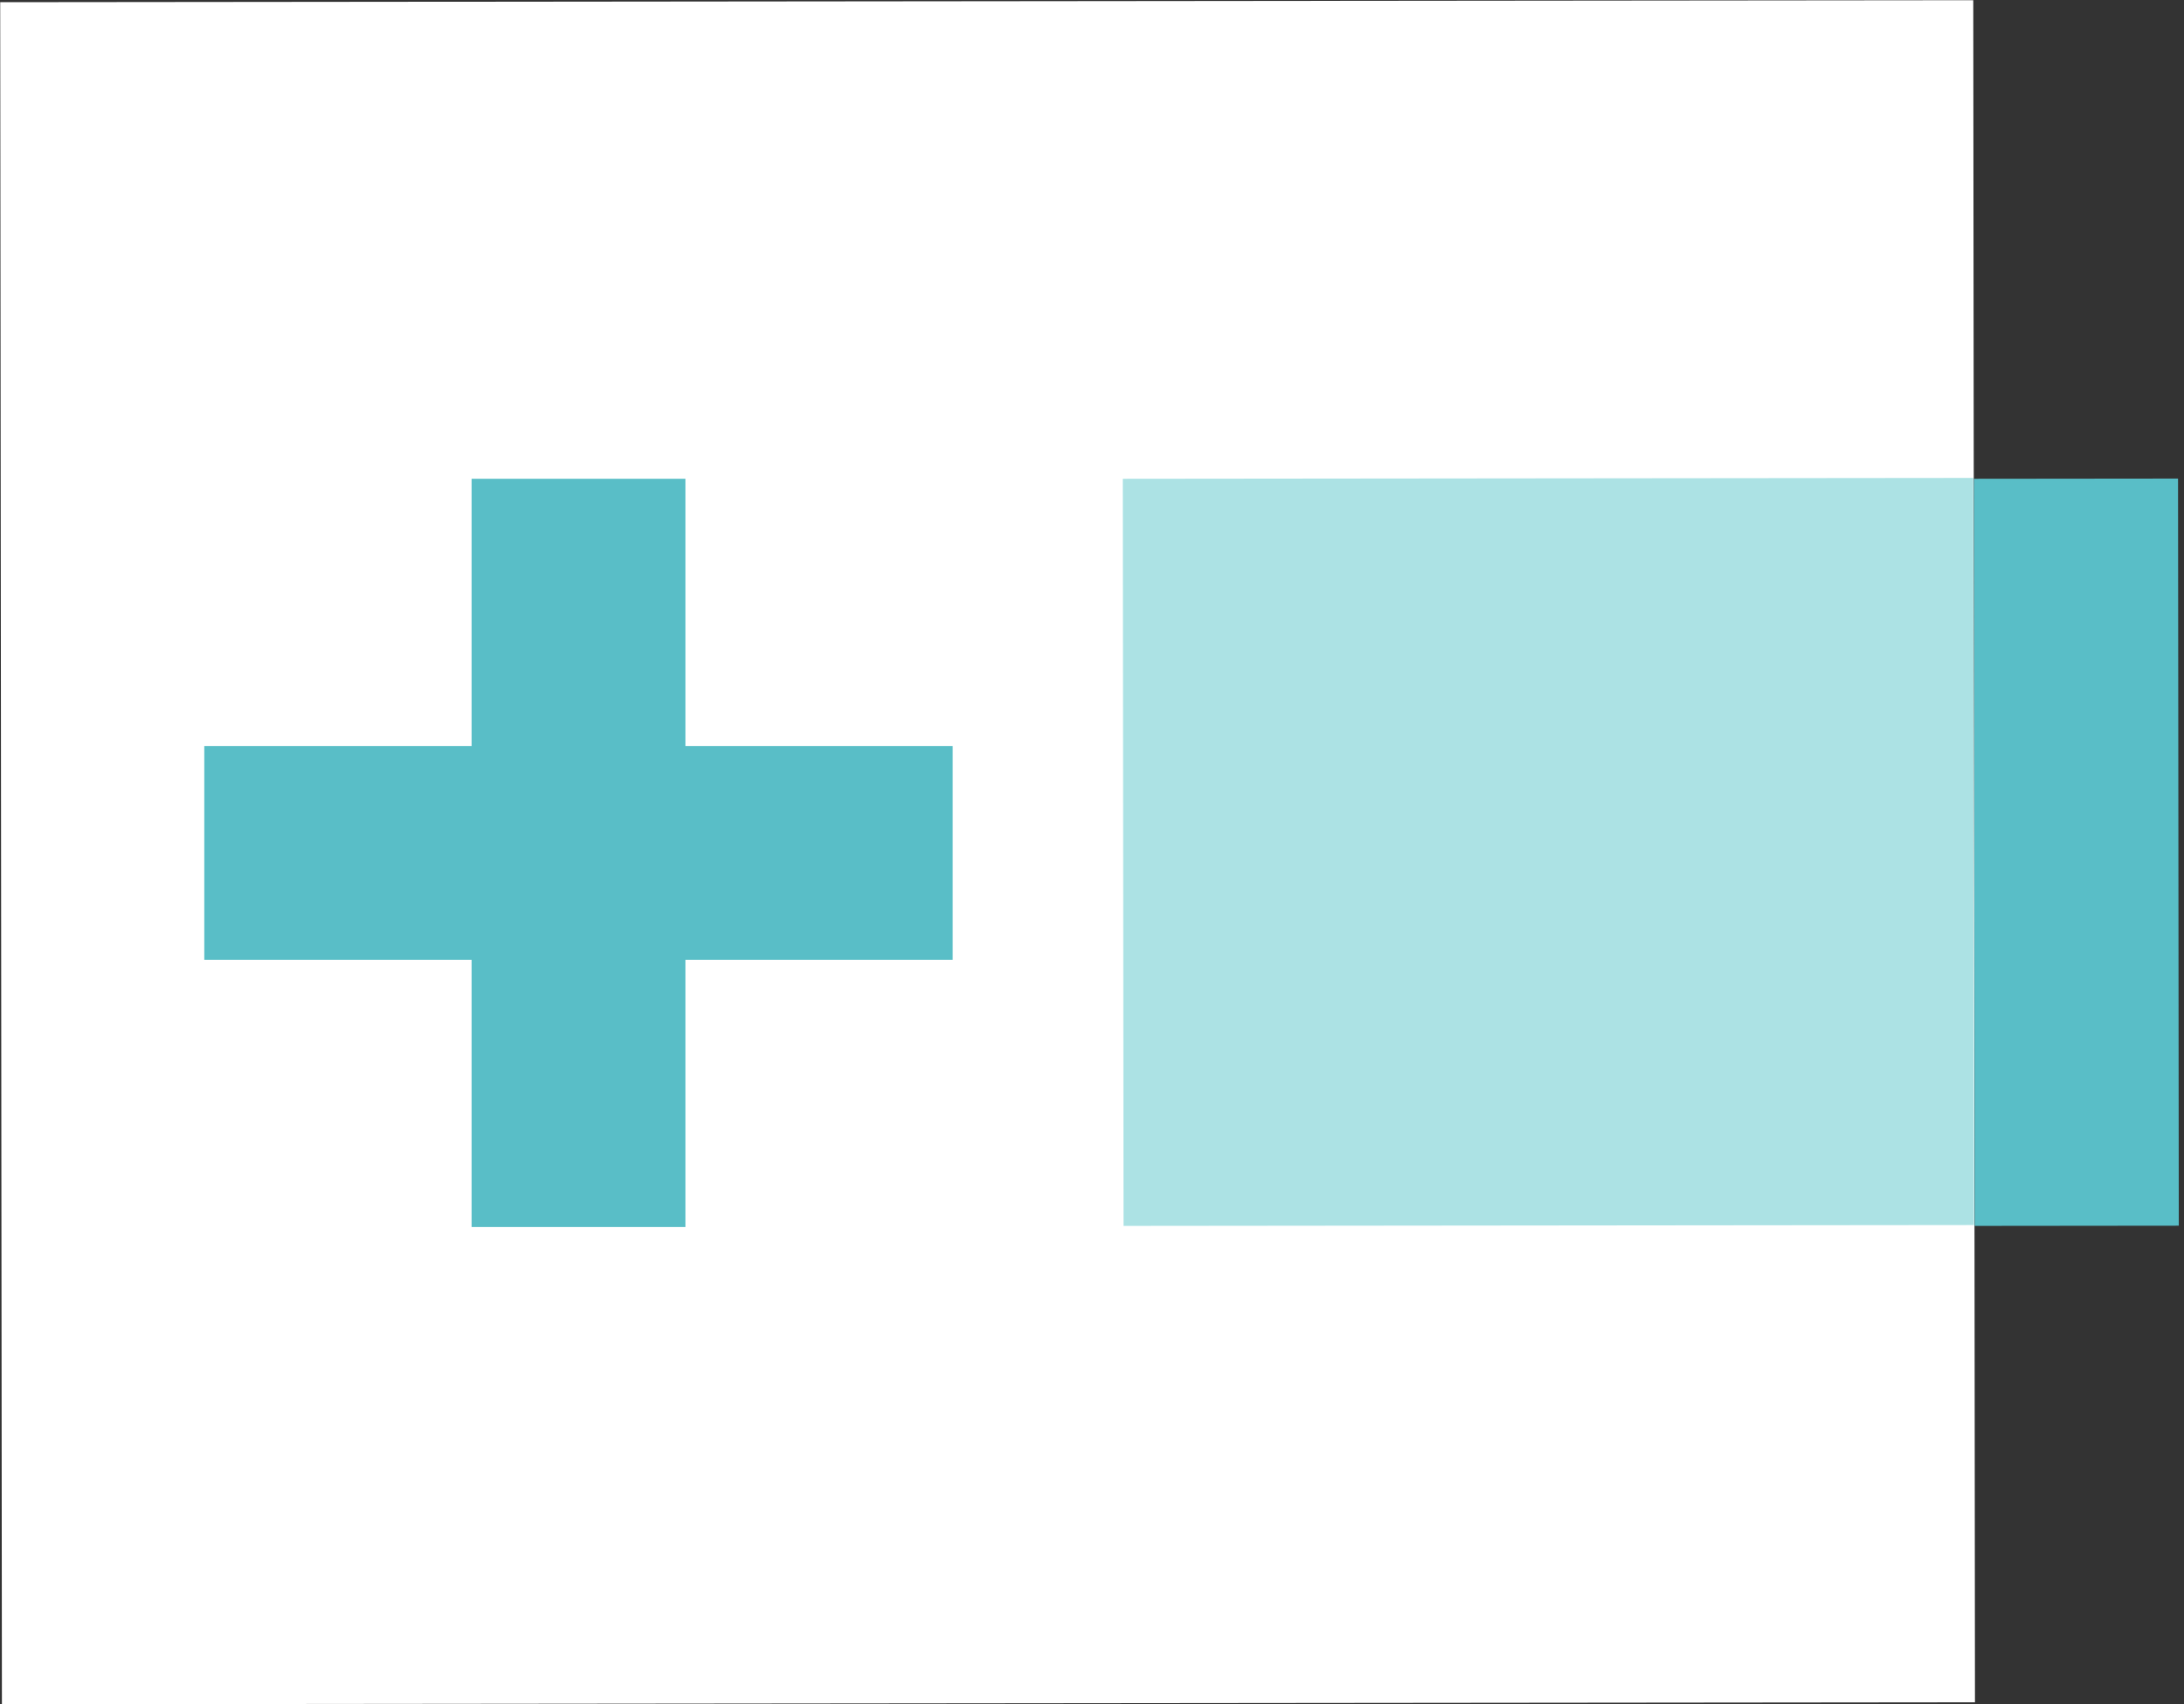 <?xml version="1.0" encoding="UTF-8"?> <svg xmlns="http://www.w3.org/2000/svg" width="41" height="32" viewBox="0 0 41 32" fill="none"><rect x="0" y="0" width="41" height="32" fill="#333333" stroke="none"/><rect width="37.04" height="31.96" transform="matrix(1 -0.001 0.001 1 0.004 0.041)" fill="white"></rect><rect width="15.966" height="14.029" transform="matrix(1 -0.001 0.001 1 21.078 8.99)" fill="#ACE2E4"></rect><rect width="3.832" height="14.029" transform="matrix(1 -0.001 0.001 1 37.056 8.99)" fill="#59BEC7"></rect><path d="M12.867 8.99L8.853 8.99L8.853 14.008L3.835 14.008L3.835 18.022L8.853 18.022L8.853 23.04L12.867 23.04L12.867 18.022L17.885 18.022L17.885 14.008L12.867 14.008L12.867 8.99Z" fill="#59BEC7"></path></svg> 